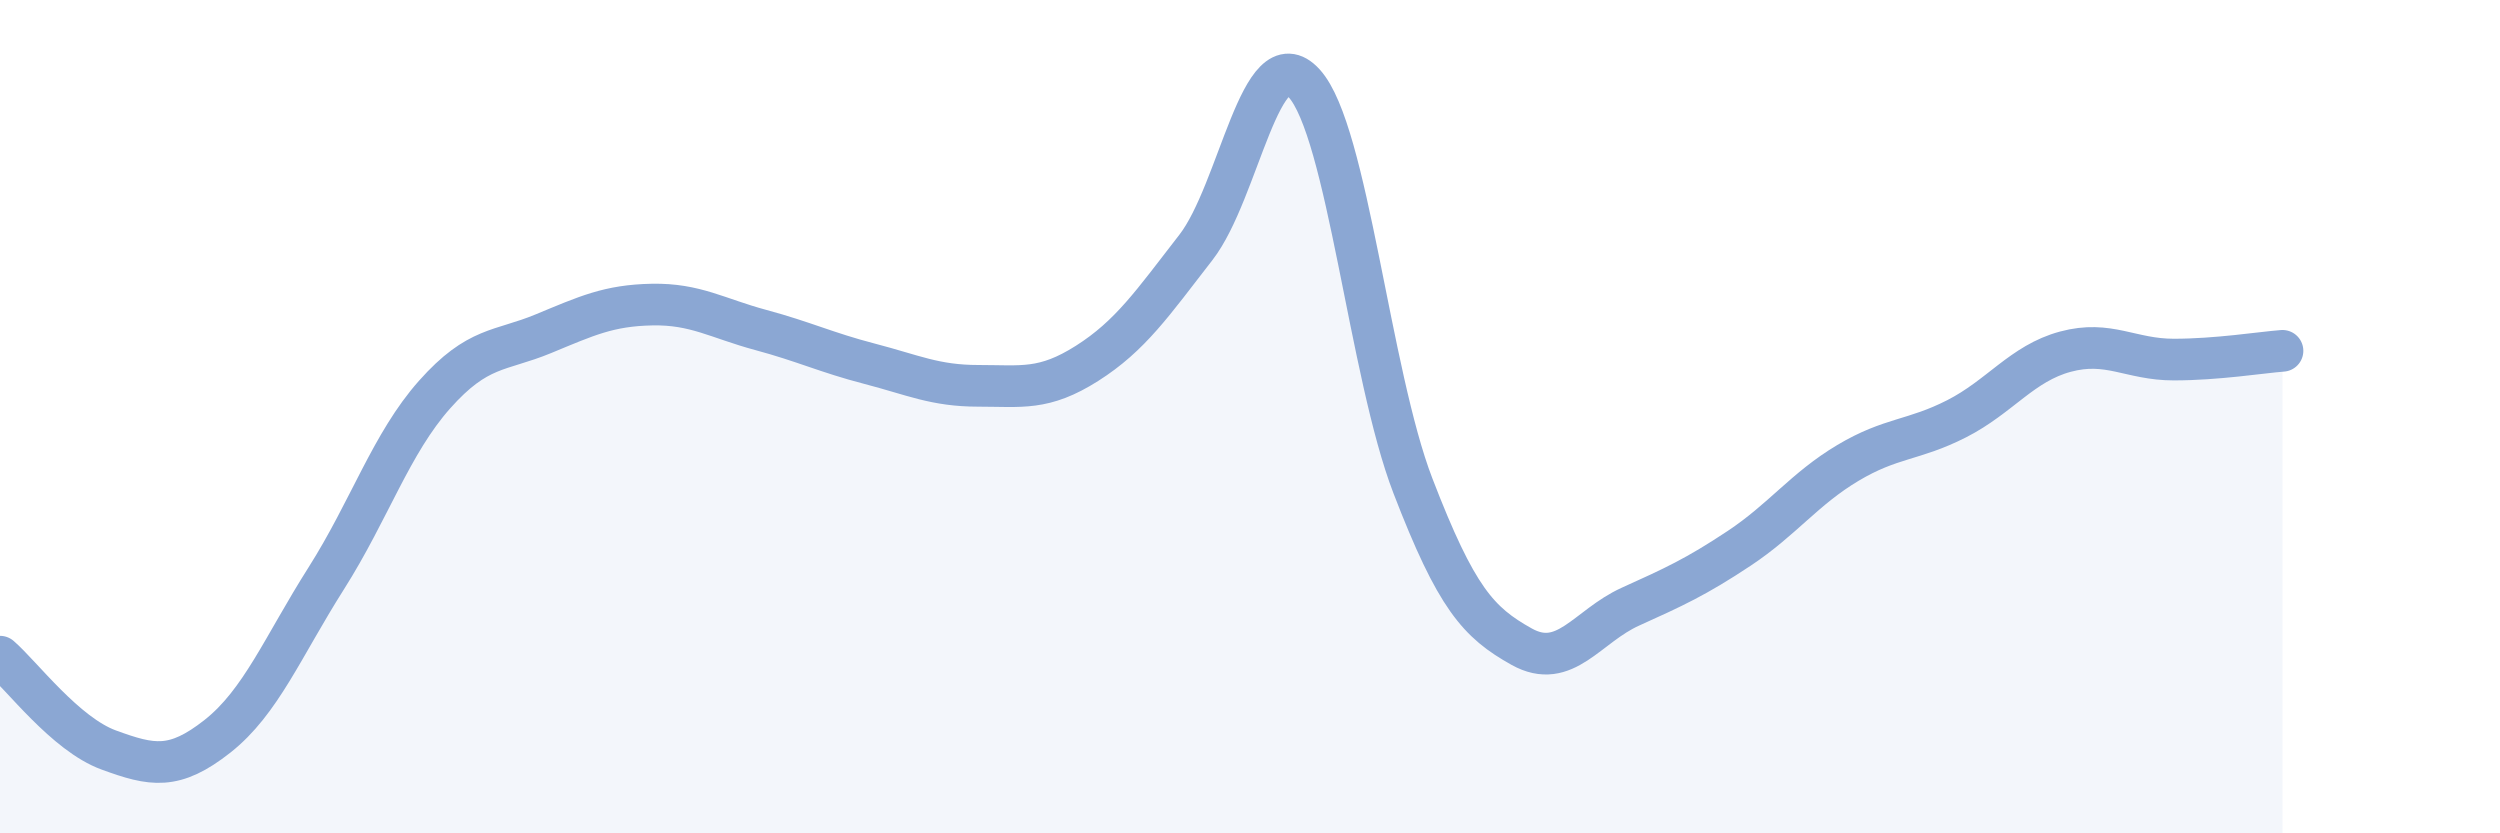 
    <svg width="60" height="20" viewBox="0 0 60 20" xmlns="http://www.w3.org/2000/svg">
      <path
        d="M 0,15.76 C 0.52,16.21 1.57,17.62 2.61,18 C 3.65,18.38 4.18,18.49 5.22,17.67 C 6.26,16.85 6.79,15.52 7.83,13.88 C 8.87,12.24 9.39,10.64 10.43,9.47 C 11.47,8.3 12,8.44 13.04,8.01 C 14.08,7.58 14.61,7.33 15.65,7.31 C 16.69,7.29 17.22,7.64 18.26,7.92 C 19.3,8.2 19.83,8.46 20.87,8.73 C 21.91,9 22.44,9.26 23.48,9.26 C 24.52,9.26 25.05,9.38 26.09,8.72 C 27.13,8.06 27.66,7.28 28.7,5.94 C 29.74,4.6 30.26,0.86 31.3,2 C 32.34,3.14 32.87,8.96 33.91,11.66 C 34.95,14.36 35.48,14.94 36.52,15.52 C 37.56,16.1 38.09,15.03 39.13,14.56 C 40.17,14.09 40.7,13.85 41.74,13.16 C 42.78,12.47 43.31,11.73 44.35,11.11 C 45.39,10.49 45.92,10.58 46.96,10.05 C 48,9.52 48.53,8.72 49.57,8.44 C 50.61,8.16 51.13,8.63 52.17,8.63 C 53.21,8.63 54.26,8.46 54.78,8.42L54.78 20L0 20Z"
        fill="#8ba7d3"
        opacity="0.1"
        stroke-linecap="round"
        stroke-linejoin="round"
      />
      <path
        d="M 0,15.76 C 0.52,16.21 1.57,17.62 2.61,18 C 3.65,18.38 4.18,18.49 5.22,17.67 C 6.26,16.85 6.79,15.52 7.83,13.88 C 8.87,12.24 9.39,10.64 10.43,9.47 C 11.47,8.3 12,8.44 13.04,8.01 C 14.08,7.58 14.61,7.33 15.65,7.31 C 16.69,7.29 17.22,7.64 18.26,7.92 C 19.3,8.2 19.83,8.46 20.87,8.73 C 21.91,9 22.44,9.26 23.48,9.26 C 24.52,9.26 25.05,9.38 26.09,8.72 C 27.13,8.06 27.66,7.28 28.7,5.94 C 29.74,4.6 30.26,0.86 31.3,2 C 32.34,3.14 32.87,8.96 33.91,11.66 C 34.95,14.36 35.48,14.94 36.52,15.52 C 37.56,16.1 38.09,15.03 39.13,14.56 C 40.17,14.09 40.7,13.85 41.74,13.16 C 42.78,12.47 43.31,11.73 44.35,11.11 C 45.39,10.49 45.92,10.58 46.96,10.05 C 48,9.52 48.53,8.72 49.57,8.44 C 50.61,8.16 51.13,8.63 52.17,8.63 C 53.21,8.63 54.26,8.46 54.78,8.42"
        stroke="#8ba7d3"
        stroke-width="1"
        fill="none"
        stroke-linecap="round"
        stroke-linejoin="round"
      />
    </svg>
  